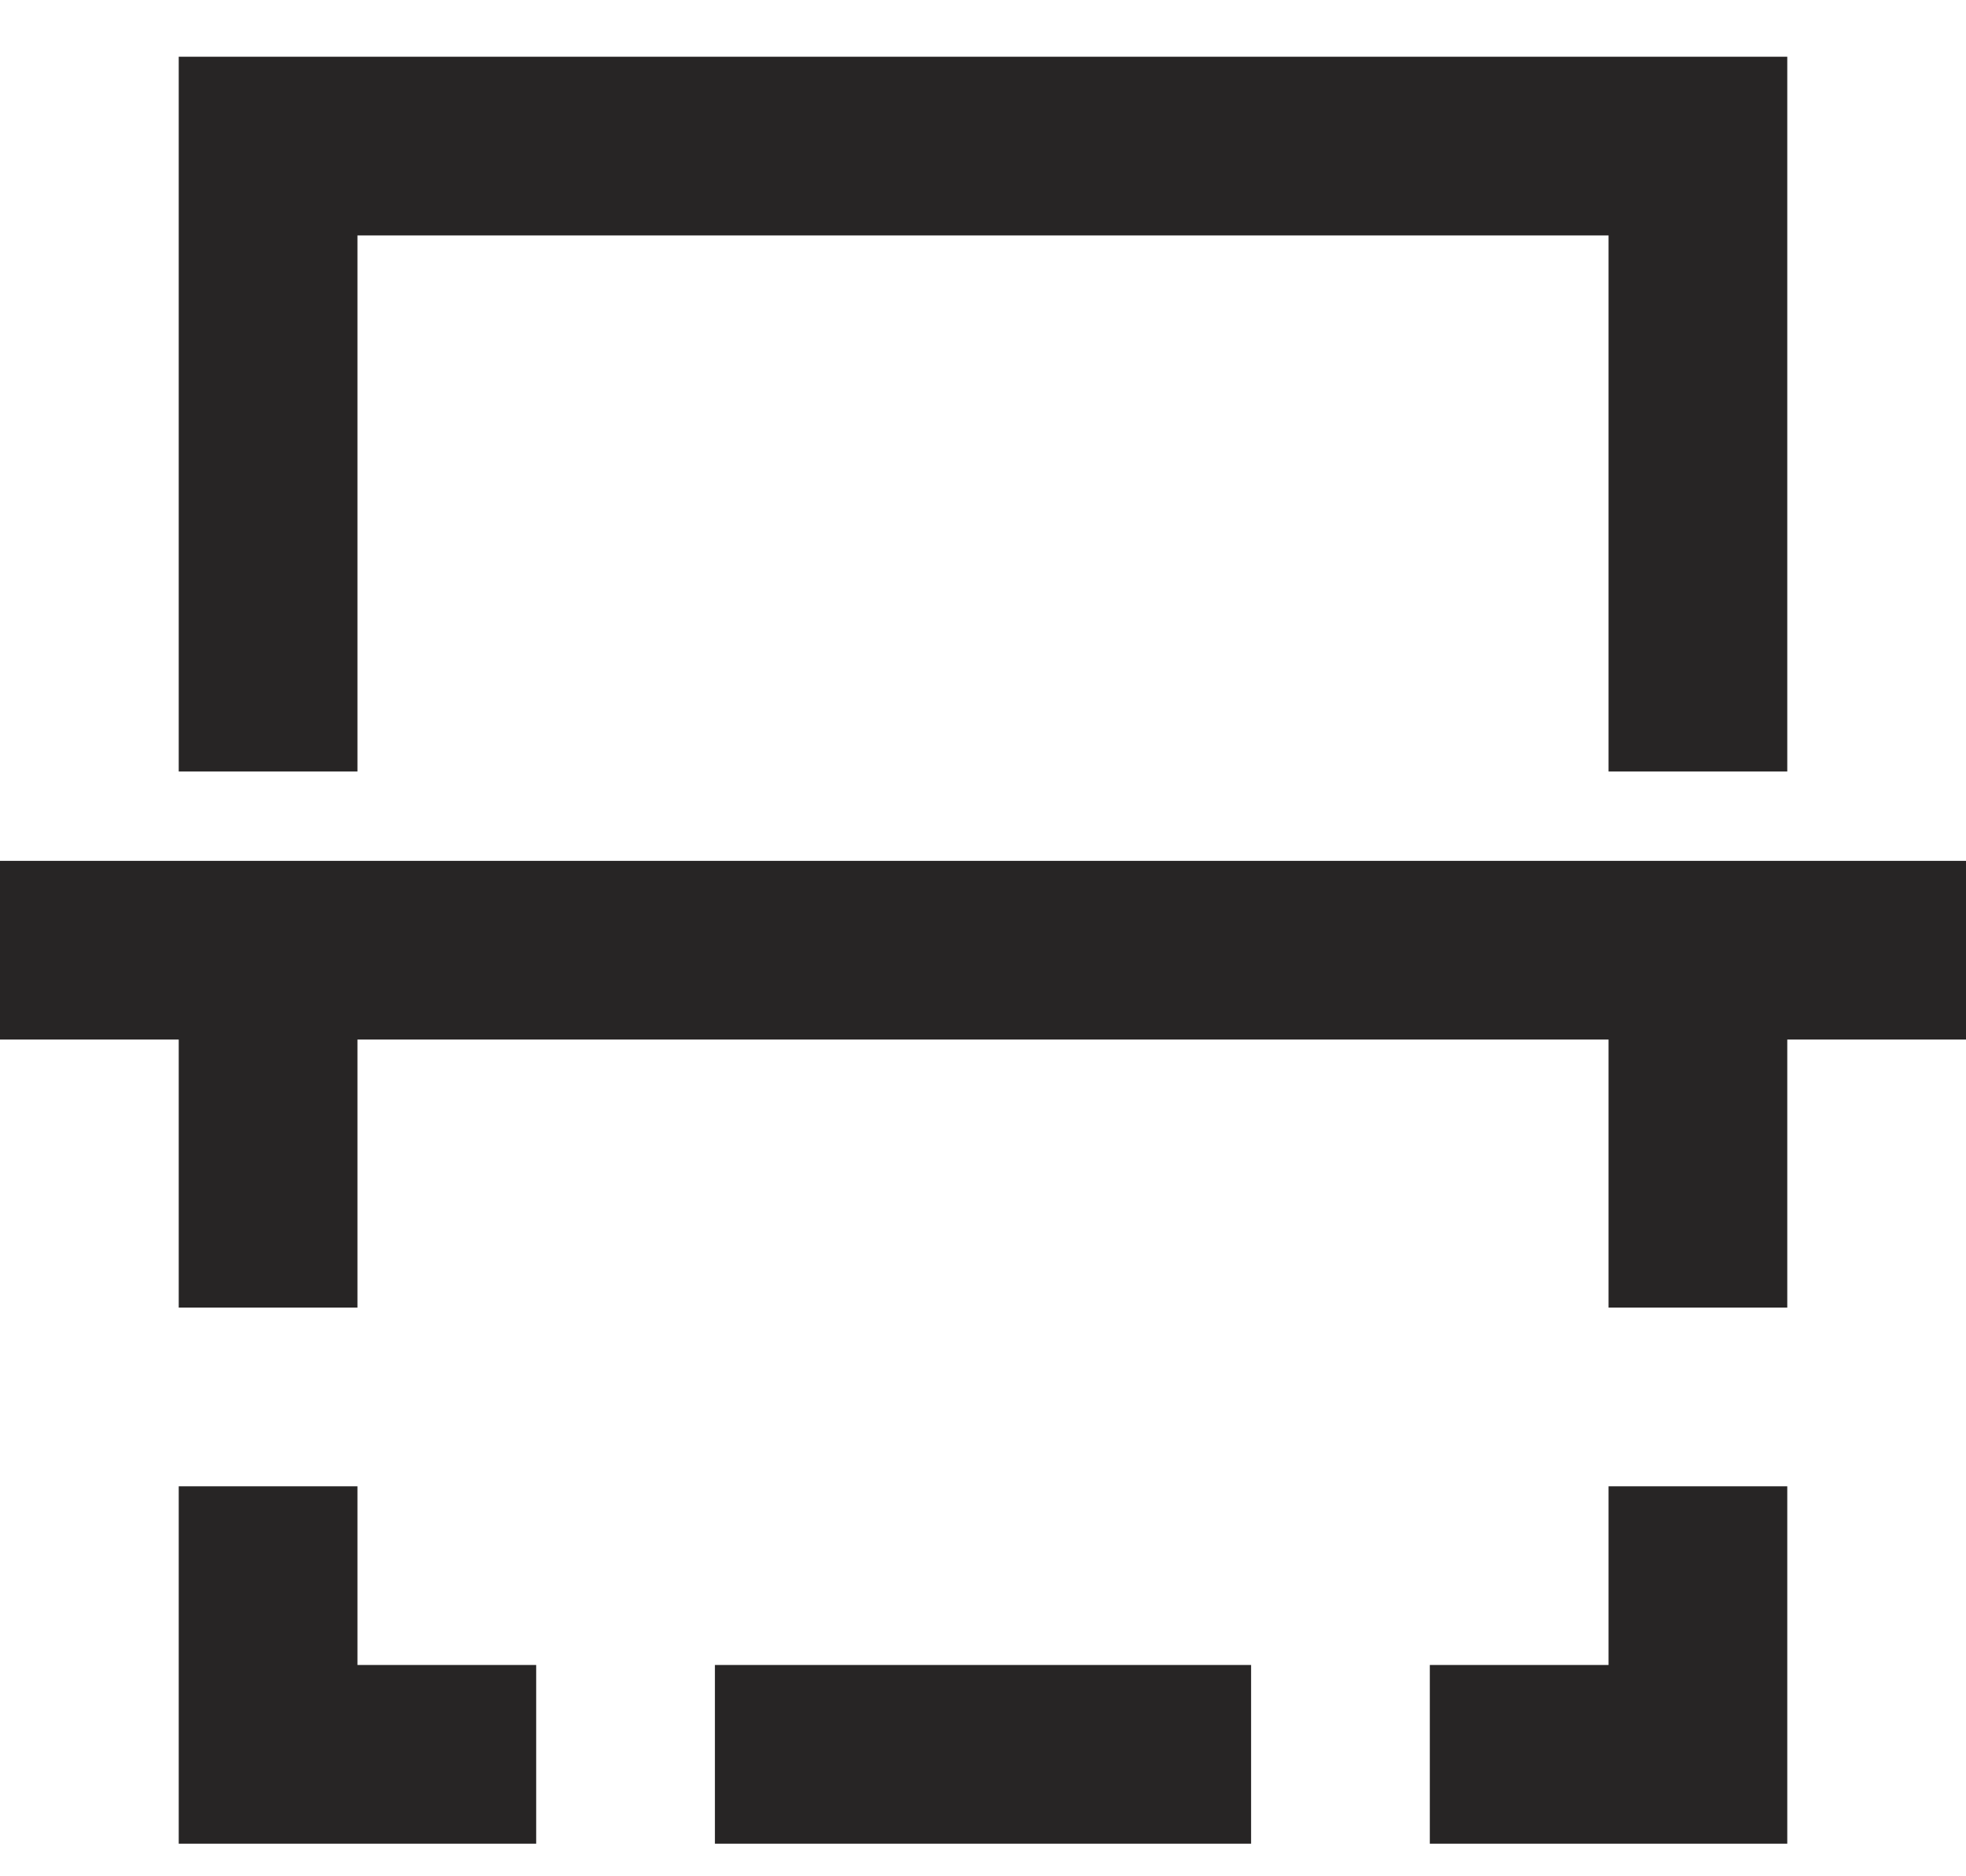 <svg width="22" height="21" viewBox="0 0 22 21" fill="none" xmlns="http://www.w3.org/2000/svg">
<path d="M19 8.635V1.635H3V8.635M0 10.635H22M3 11.635V14.635M19 14.635V11.635M6 19.635H3V16.635M19 16.635V19.635H16M8 19.635H14" stroke="#272525" stroke-width="2"/>
</svg>

